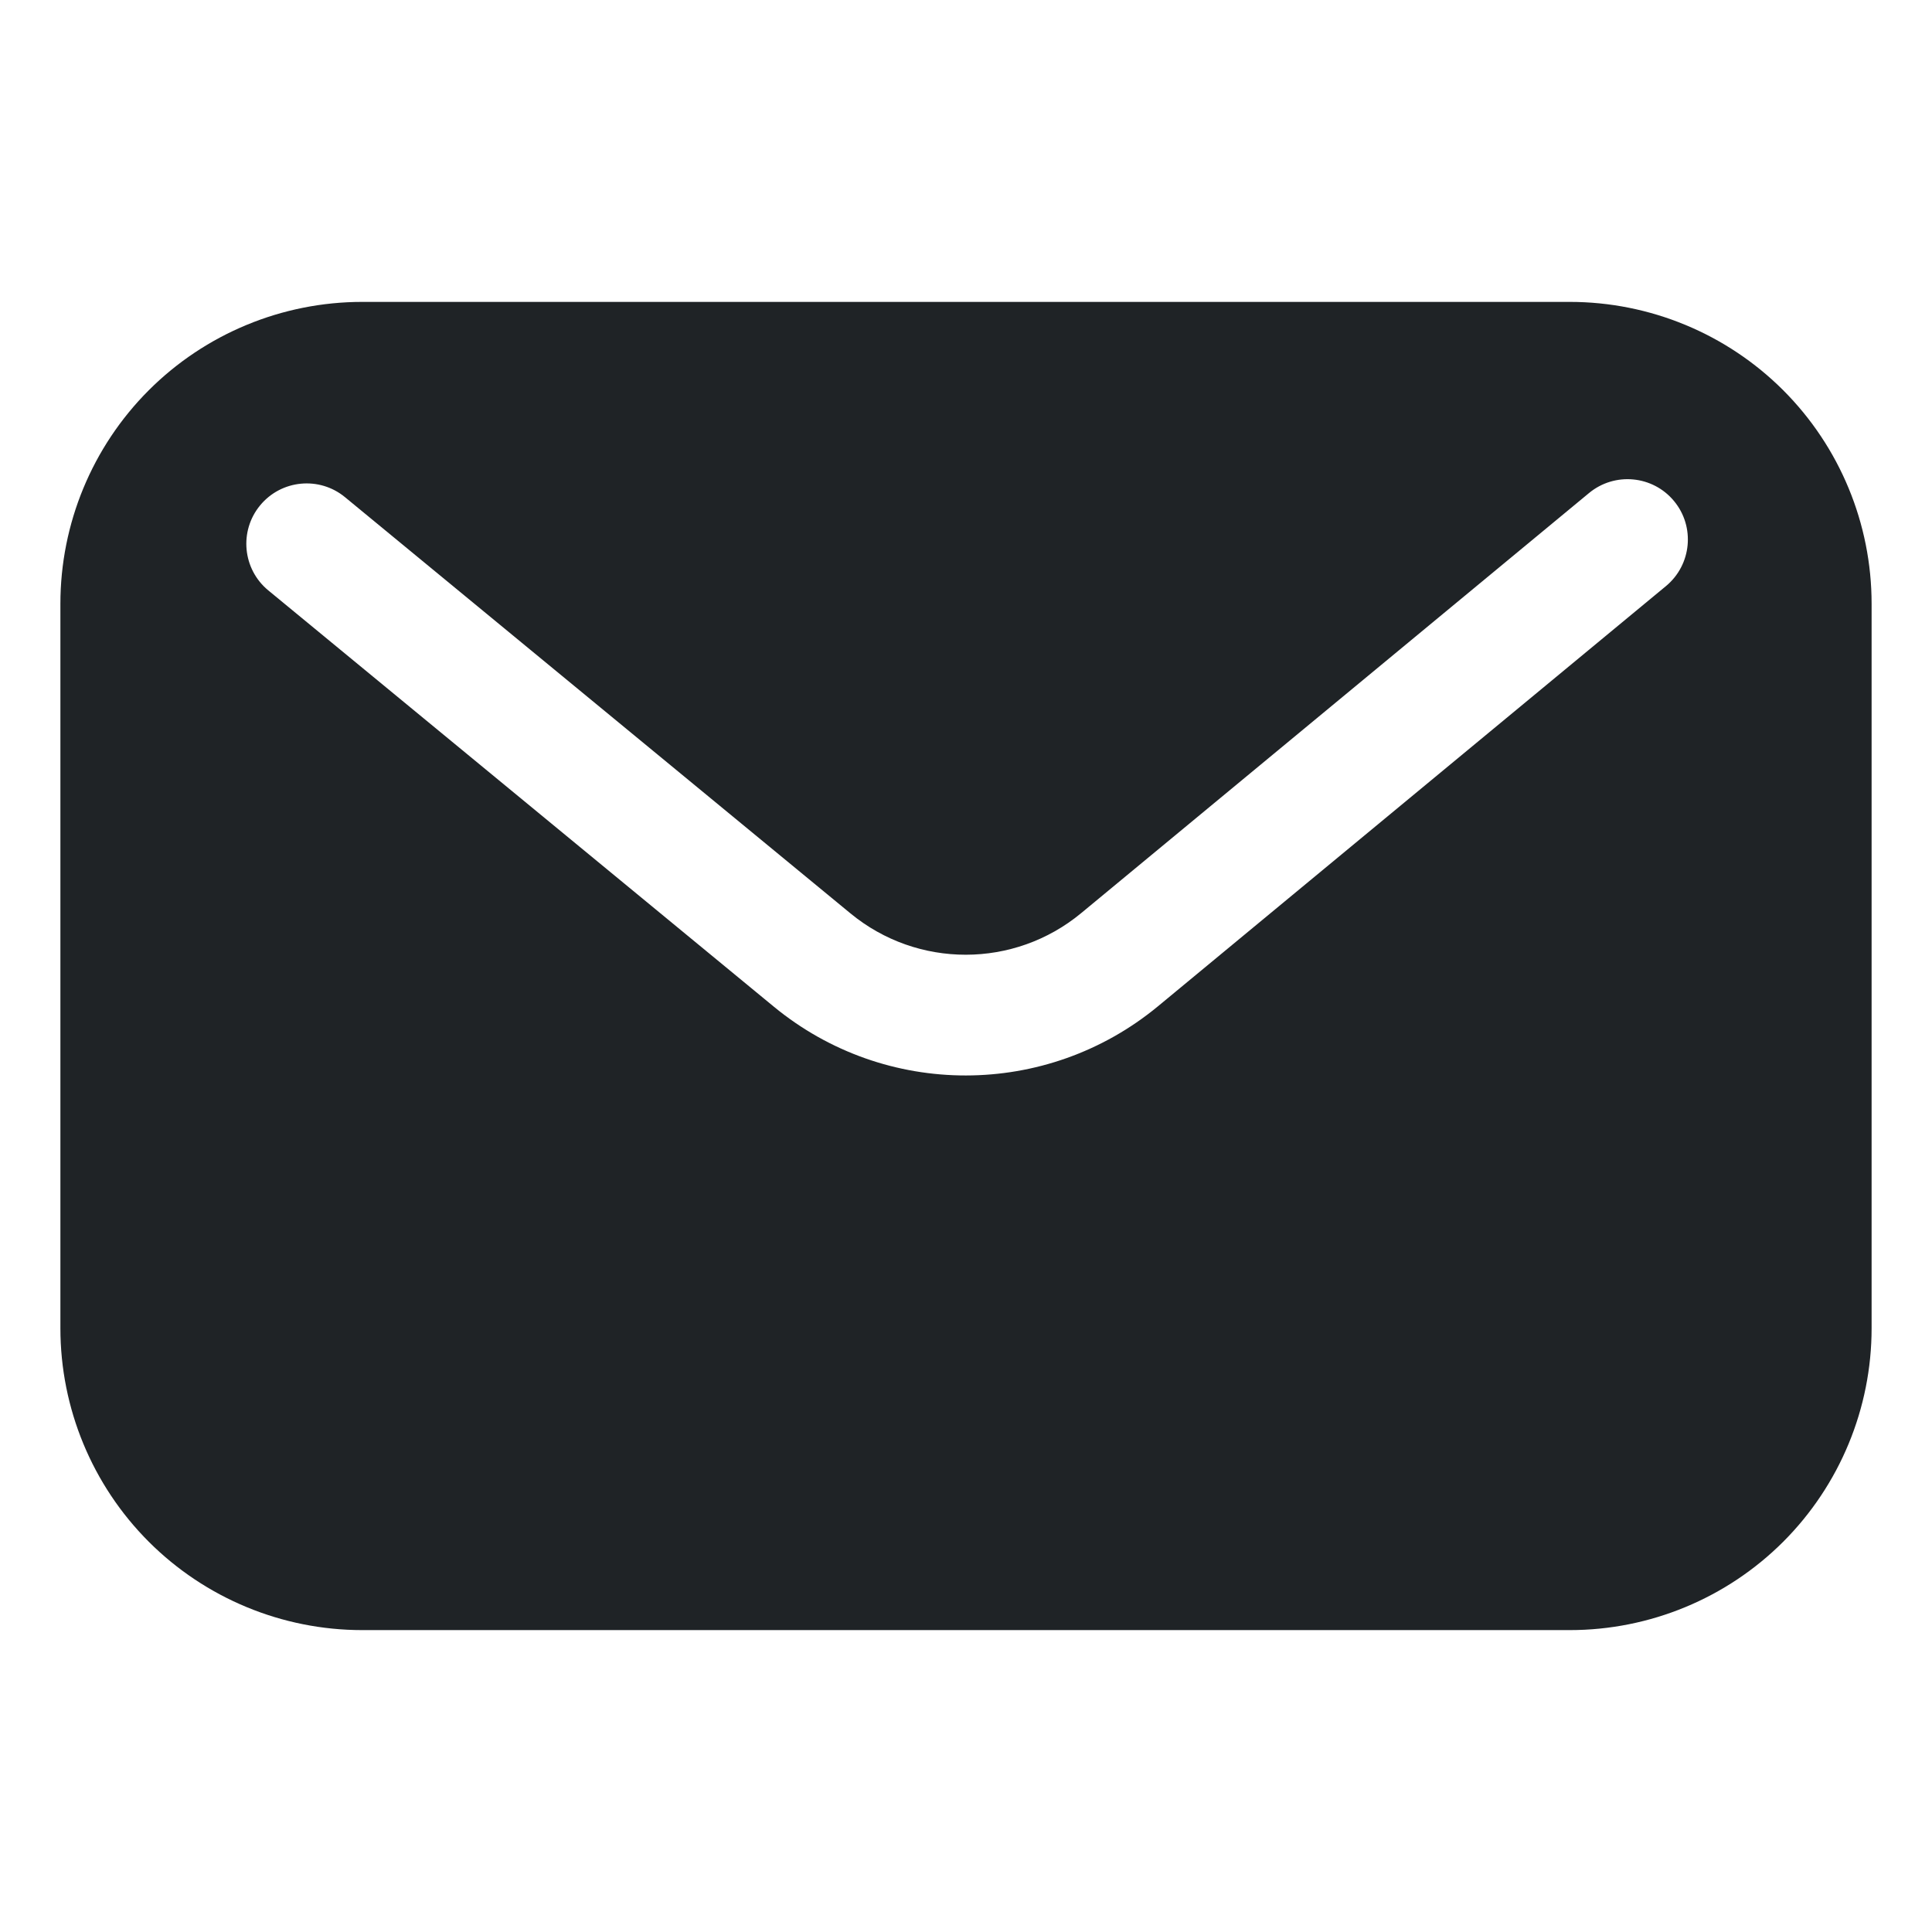 <svg viewBox="0 0 46 46" fill="none" xmlns="http://www.w3.org/2000/svg">
<path fill-rule="evenodd" clip-rule="evenodd" d="M44.562 14.375C44.562 12.469 43.805 10.64 42.458 9.292C41.11 7.945 39.281 7.188 37.375 7.188C29.725 7.188 16.275 7.188 8.625 7.188C6.719 7.188 4.89 7.945 3.542 9.292C2.195 10.64 1.438 12.469 1.438 14.375C1.438 19.386 1.438 26.614 1.438 31.625C1.438 33.531 2.195 35.36 3.542 36.708C4.89 38.055 6.719 38.812 8.625 38.812C16.275 38.812 29.725 38.812 37.375 38.812C39.281 38.812 41.11 38.055 42.458 36.708C43.805 35.36 44.562 33.531 44.562 31.625C44.562 26.614 44.562 19.386 44.562 14.375ZM6.388 14.057C6.388 14.057 13.784 20.148 18.423 23.967C21.081 26.157 24.919 26.152 27.573 23.957C32.226 20.109 39.666 13.954 39.666 13.954C40.277 13.448 40.364 12.541 39.858 11.93C39.353 11.319 38.446 11.233 37.834 11.739C37.834 11.739 30.393 17.893 25.741 21.742C24.149 23.059 21.846 23.062 20.25 21.748L8.215 11.838C7.603 11.333 6.697 11.421 6.193 12.033C5.688 12.646 5.776 13.553 6.388 14.057Z" fill="#1F2326"/>
</svg>
